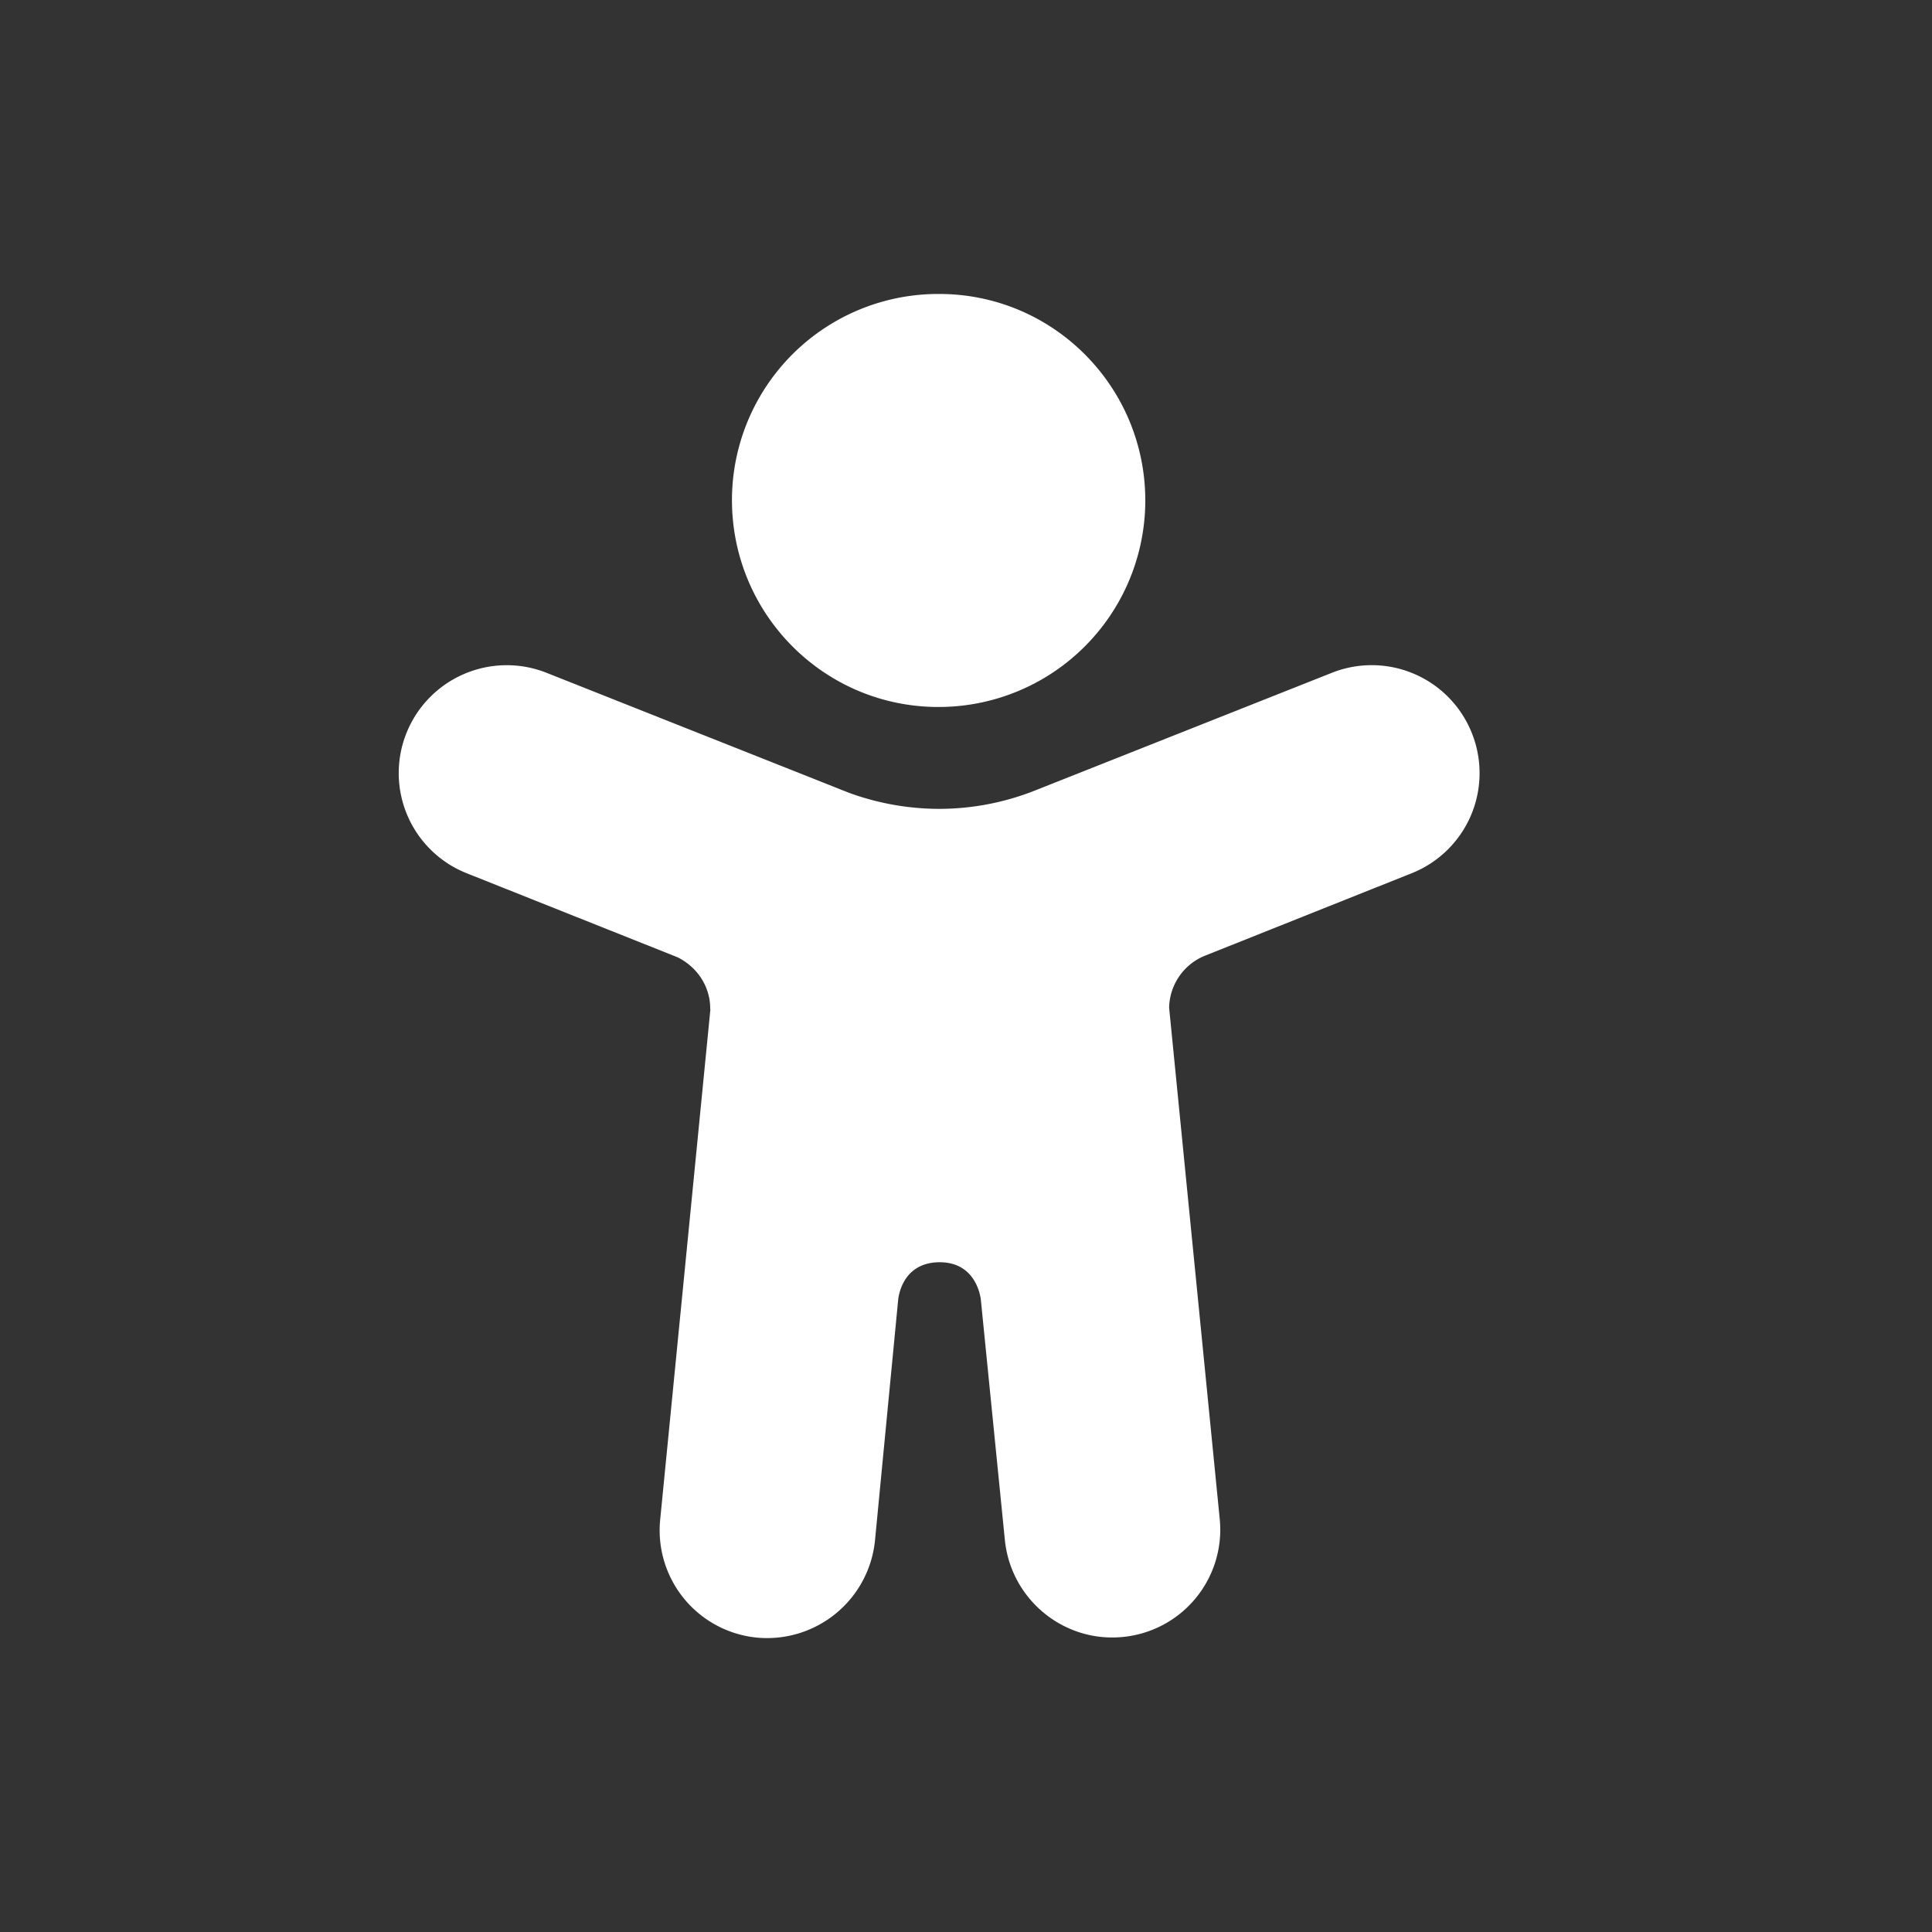 <svg xmlns="http://www.w3.org/2000/svg" width="72" height="72" viewBox="0 0 72 72">
    <rect x="0" y="0" width="72" height="72" fill="#333333" stroke="none"/>
    <path fill="#fff" d="M42.682 18.635a7.701 7.701 0 0 1-7.697 7.712c-4.252.008-7.695-3.438-7.707-7.694a7.687 7.687 0 0 1 7.691-7.698c4.248-.017 7.701 3.42 7.713 7.68z"/>
    <path fill="#fff" d="M54.852 27.321a4.017 4.017 0 0 0-5.219-2.247l-11.105 4.403a9.723 9.723 0 0 1-3.531.667 9.837 9.837 0 0 1-3.348-.595l-11.282-4.476a4.026 4.026 0 0 0-5.221 2.249 4.016 4.016 0 0 0 2.243 5.22l7.857 3.131c.716.351 1.222 1.069 1.222 1.919 0 .015.005.025.005.036l-1.871 19.017a4.016 4.016 0 0 0 3.609 4.384 4.042 4.042 0 0 0 4.397-3.615l.86-8.93s.072-1.438 1.549-1.444c1.184 0 1.473.973 1.533 1.365l.9 9.001c.232 2.21 2.203 3.82 4.402 3.598a4.016 4.016 0 0 0 3.604-4.393L43.57 37.557a2.134 2.134 0 0 1 1.316-1.933l7.723-3.081a4.015 4.015 0 0 0 2.243-5.222z"/>
</svg>
